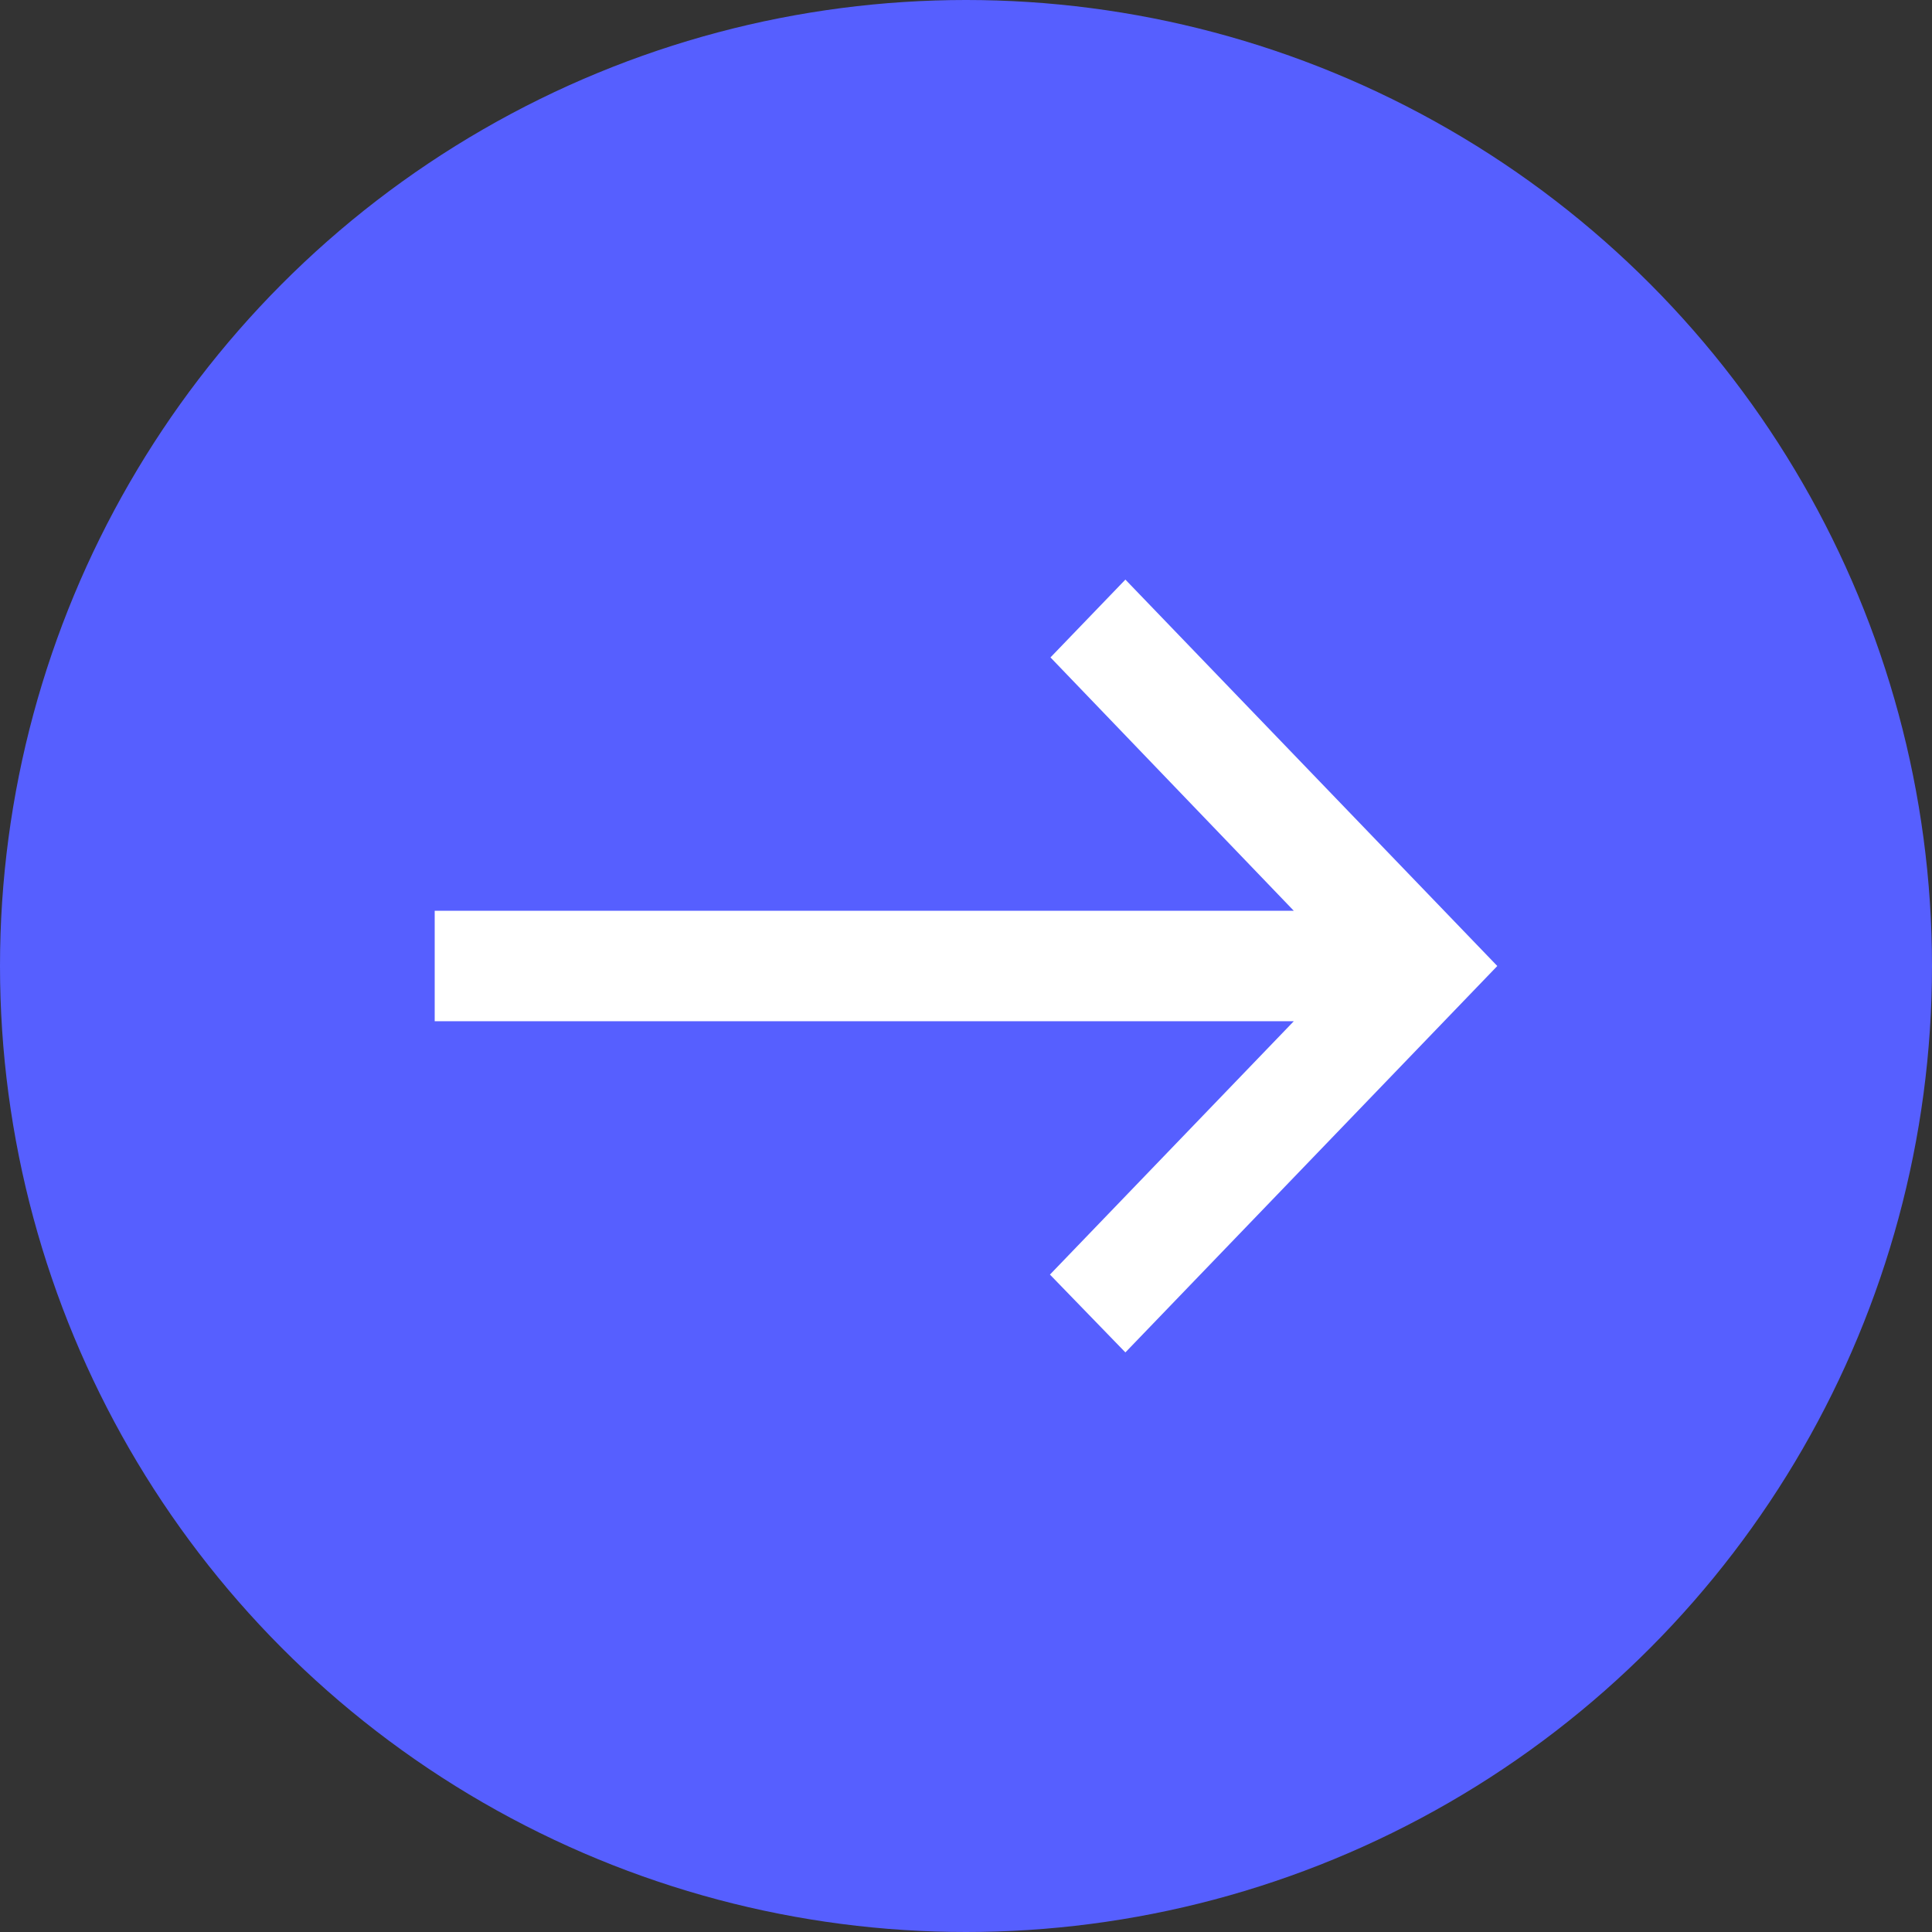 <svg width="40" height="40" viewBox="0 0 40 40" fill="none" xmlns="http://www.w3.org/2000/svg">
<rect x="0" y="0" width="40" height="40" fill="#333333" stroke="none"/>
<circle cx="20" cy="20" r="20" fill="#565FFF"/>
<path d="M23.3 12L21.749 13.611L26.787 18.857H9V21.143H26.787L21.738 26.389L23.3 28L31 20L23.3 12Z" fill="white"/>
</svg>
